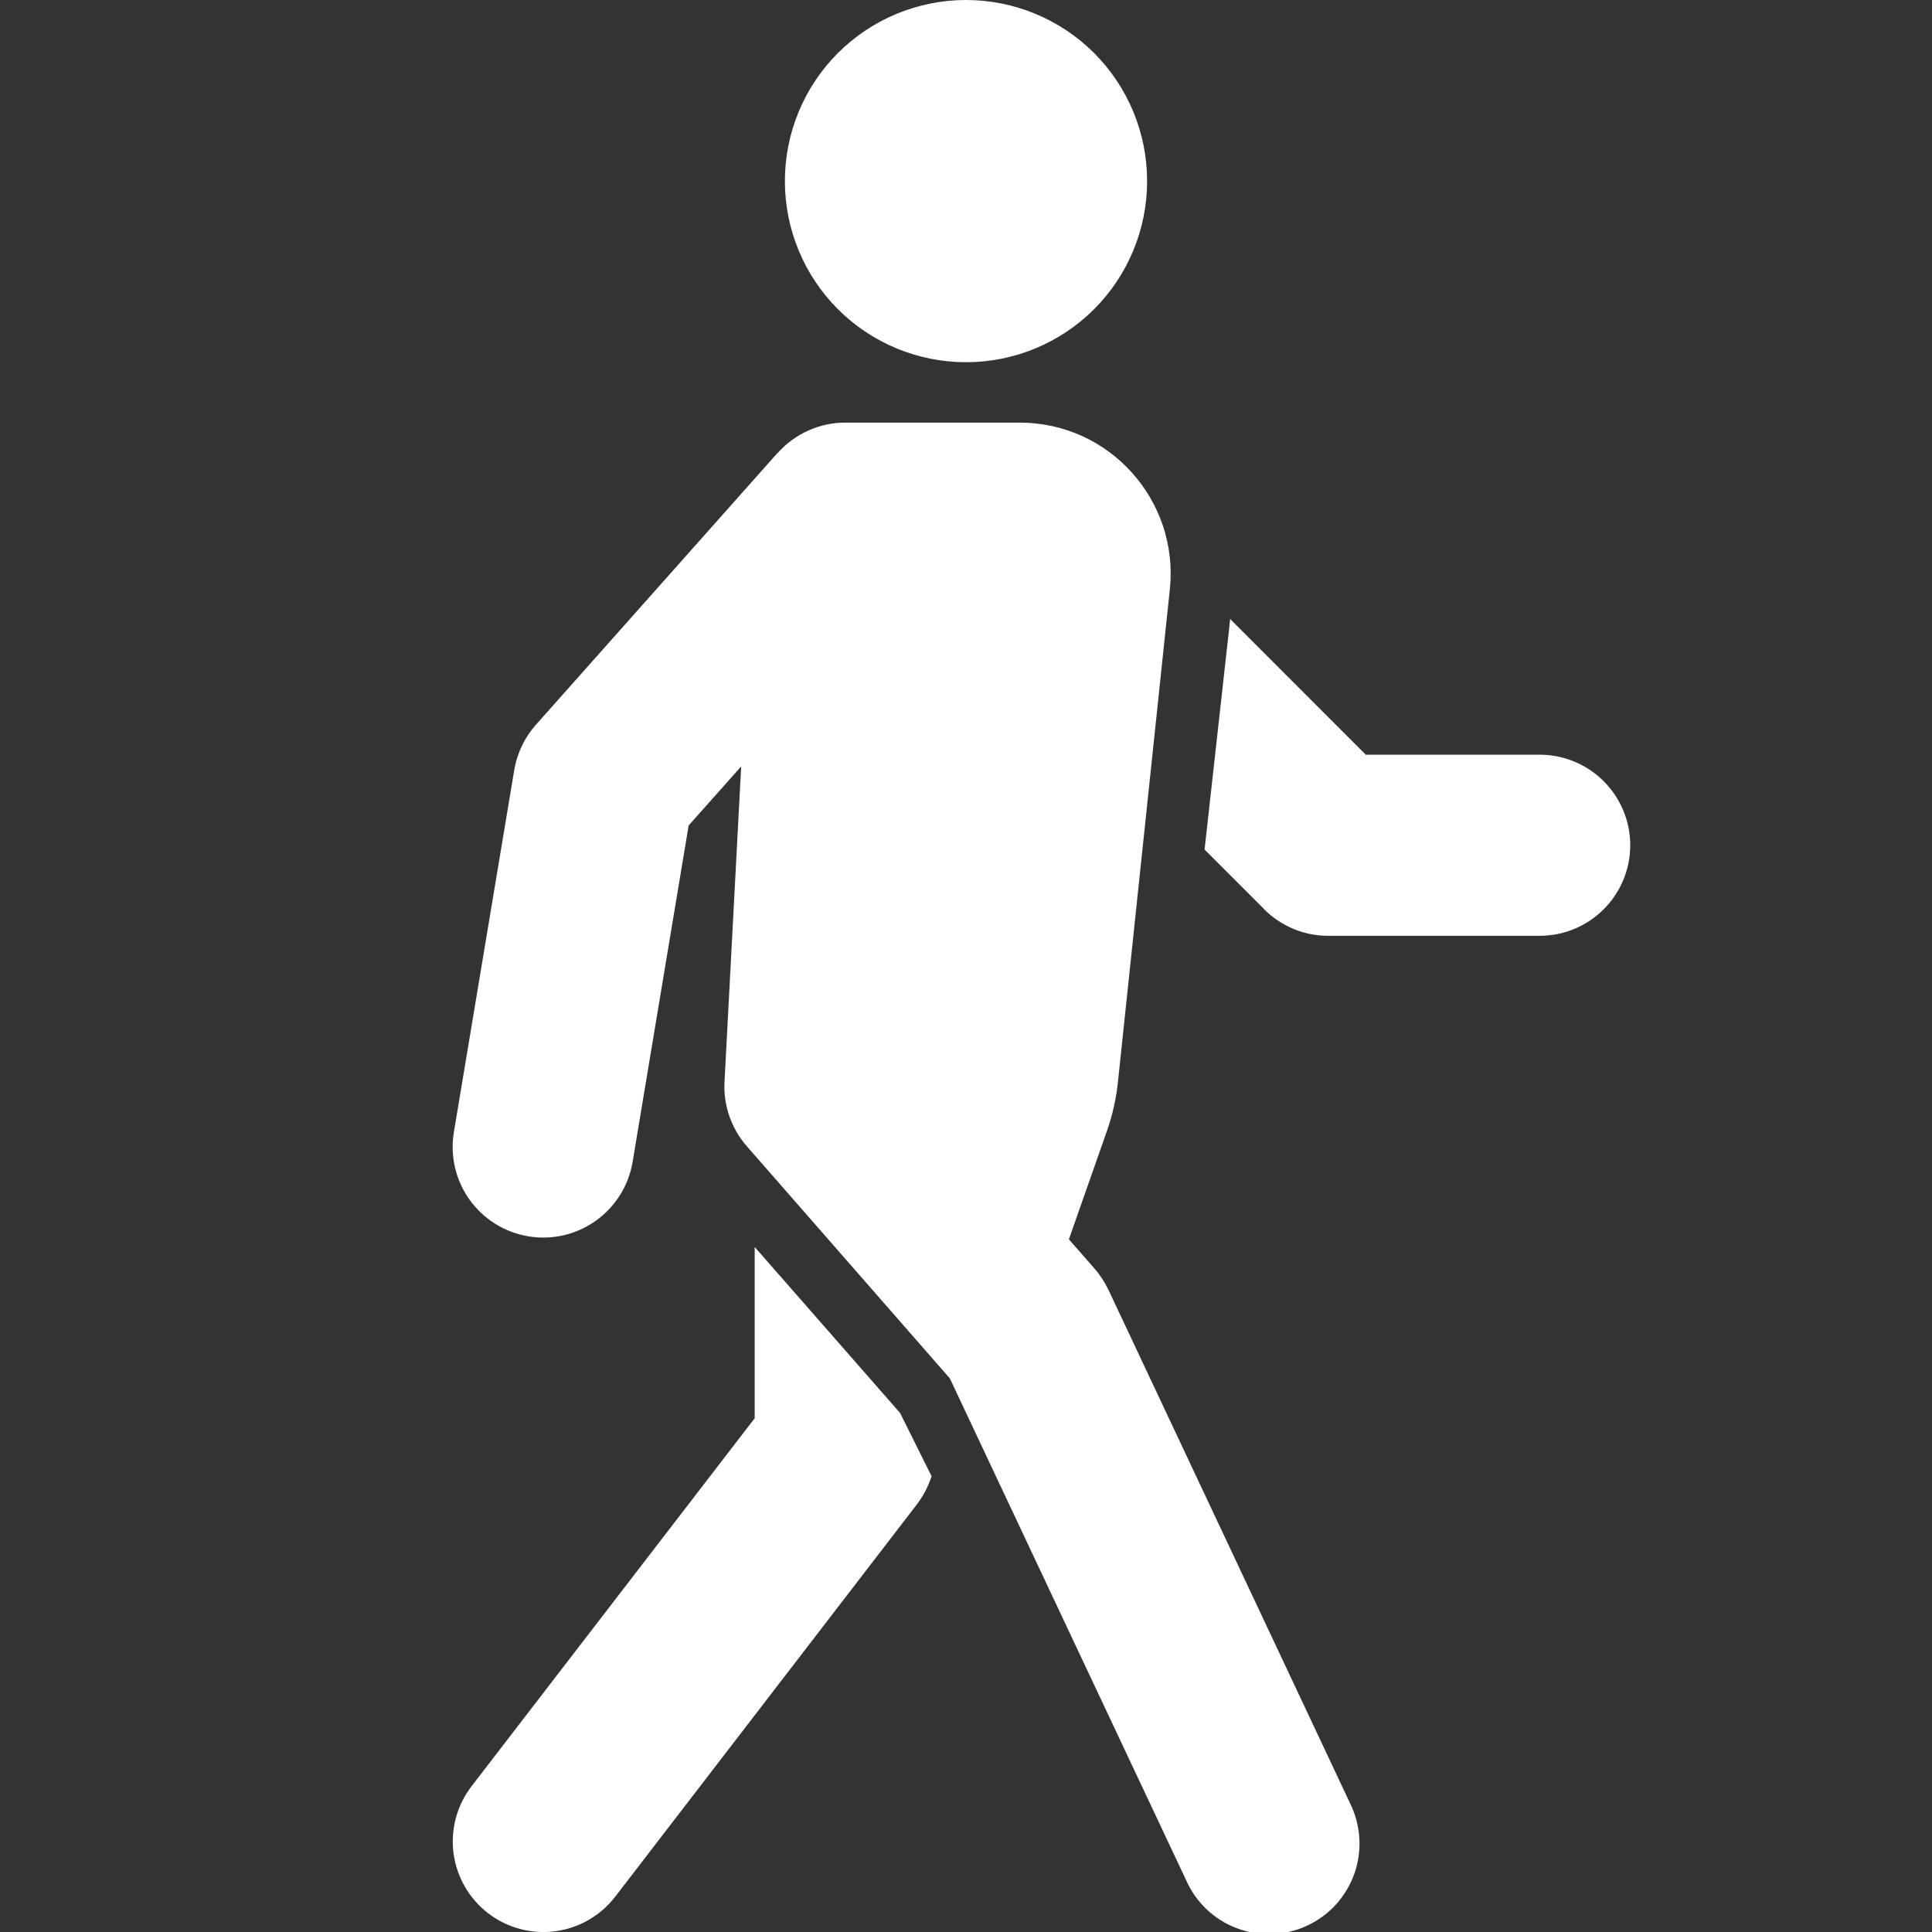 <svg width="27" height="27" viewBox="0 0 27 27" fill="none" xmlns="http://www.w3.org/2000/svg">
<rect x="0" y="0" width="27" height="27" fill="#333333" stroke="none"/>
<g clip-path="url(#clip0_8039_1994)">
<path d="M16.031 2.531C16.031 3.203 15.765 3.846 15.29 4.321C14.815 4.796 14.171 5.062 13.5 5.062C12.829 5.062 12.185 4.796 11.71 4.321C11.235 3.846 10.969 3.203 10.969 2.531C10.969 1.86 11.235 1.216 11.71 0.741C12.185 0.267 12.829 0 13.5 0C14.171 0 14.815 0.267 15.29 0.741C15.765 1.216 16.031 1.86 16.031 2.531ZM10.867 6.332C10.986 6.198 11.132 6.091 11.294 6.018C11.457 5.944 11.634 5.906 11.812 5.906H14.251C15.503 5.906 16.478 6.991 16.349 8.235L15.623 15.125C15.599 15.352 15.549 15.576 15.474 15.792L14.938 17.32L15.297 17.729C15.374 17.819 15.439 17.918 15.49 18.024L18.865 25.196C18.94 25.347 18.985 25.512 18.996 25.68C19.008 25.849 18.985 26.018 18.93 26.178C18.874 26.337 18.788 26.484 18.675 26.61C18.562 26.736 18.425 26.837 18.272 26.909C18.119 26.981 17.953 27.022 17.785 27.029C17.616 27.035 17.447 27.008 17.289 26.949C17.131 26.89 16.986 26.799 16.863 26.683C16.741 26.567 16.642 26.427 16.575 26.273L13.274 19.263L10.439 16.021C10.221 15.773 10.108 15.45 10.125 15.12L10.358 10.711L9.624 11.536L8.841 16.237C8.786 16.568 8.601 16.864 8.328 17.059C8.055 17.255 7.716 17.333 7.385 17.278C7.053 17.223 6.758 17.039 6.562 16.766C6.367 16.493 6.288 16.153 6.343 15.822L7.187 10.759C7.227 10.524 7.332 10.305 7.491 10.127L10.866 6.33L10.867 6.332Z" fill="white"/>
<path d="M10.547 19.82V17.427L12.579 19.747L13.019 20.631C12.973 20.771 12.905 20.903 12.816 21.021L8.598 26.506C8.393 26.772 8.091 26.946 7.758 26.99C7.425 27.033 7.089 26.943 6.822 26.738C6.556 26.534 6.382 26.232 6.338 25.899C6.295 25.566 6.385 25.23 6.59 24.963L10.547 19.82ZM17.668 12.707L16.834 11.873L17.18 8.763L17.191 8.65L19.087 10.547H21.517C21.853 10.547 22.175 10.68 22.412 10.918C22.649 11.155 22.783 11.477 22.783 11.812C22.783 12.148 22.649 12.47 22.412 12.707C22.175 12.945 21.853 13.078 21.517 13.078H18.562C18.396 13.078 18.231 13.046 18.077 12.982C17.924 12.918 17.784 12.825 17.666 12.707H17.668Z" fill="white"/>
</g>
<defs>
<clipPath id="clip0_8039_1994">
<rect width="27" height="27" fill="white"/>
</clipPath>
</defs>
</svg>
